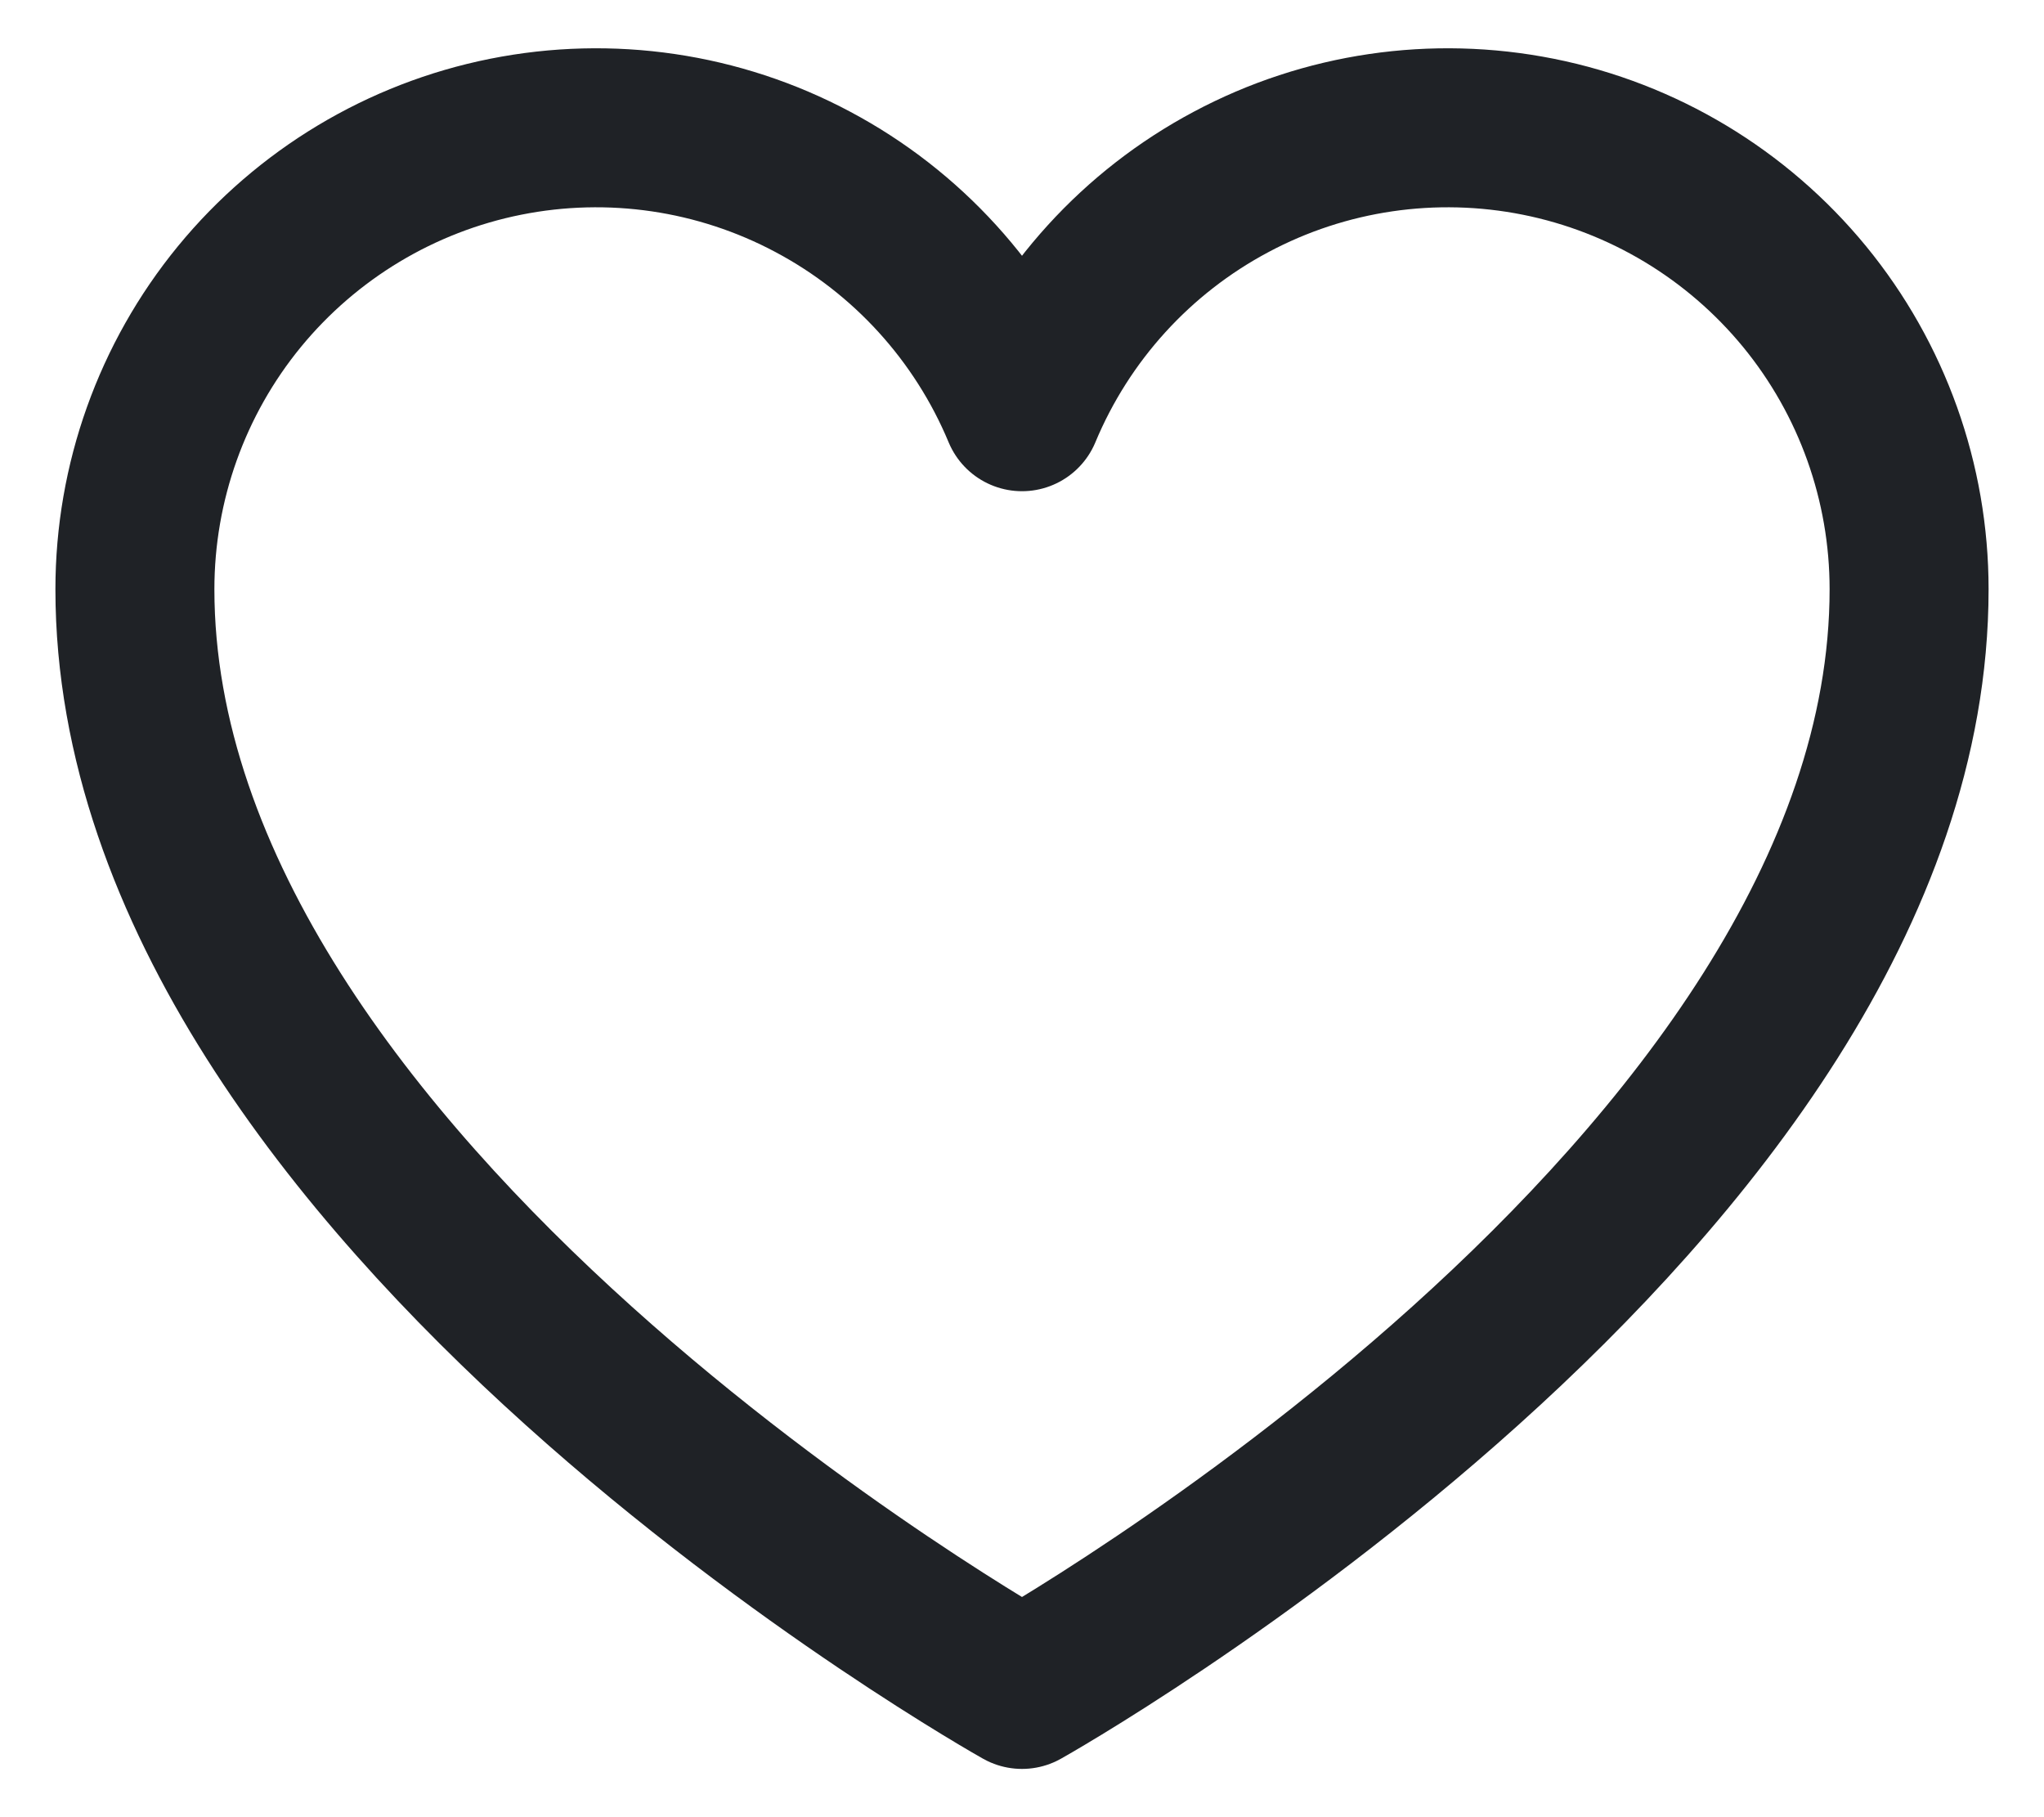 <svg width="18" height="16" viewBox="0 0 18 16" fill="none" xmlns="http://www.w3.org/2000/svg">
<path d="M9 14.875C9 14.875 1.188 10.5 1.188 5.188C1.188 4.248 1.513 3.338 2.108 2.612C2.704 1.886 3.532 1.388 4.453 1.204C5.374 1.02 6.33 1.16 7.159 1.602C7.988 2.043 8.639 2.758 9 3.625C9.361 2.758 10.012 2.043 10.841 1.602C11.669 1.16 12.626 1.02 13.547 1.204C14.468 1.388 15.296 1.886 15.892 2.612C16.487 3.338 16.812 4.248 16.812 5.188C16.812 10.5 9 14.875 9 14.875Z" stroke="#1F2226" stroke-width="1.4" stroke-linecap="round" stroke-linejoin="round"/>
</svg>
